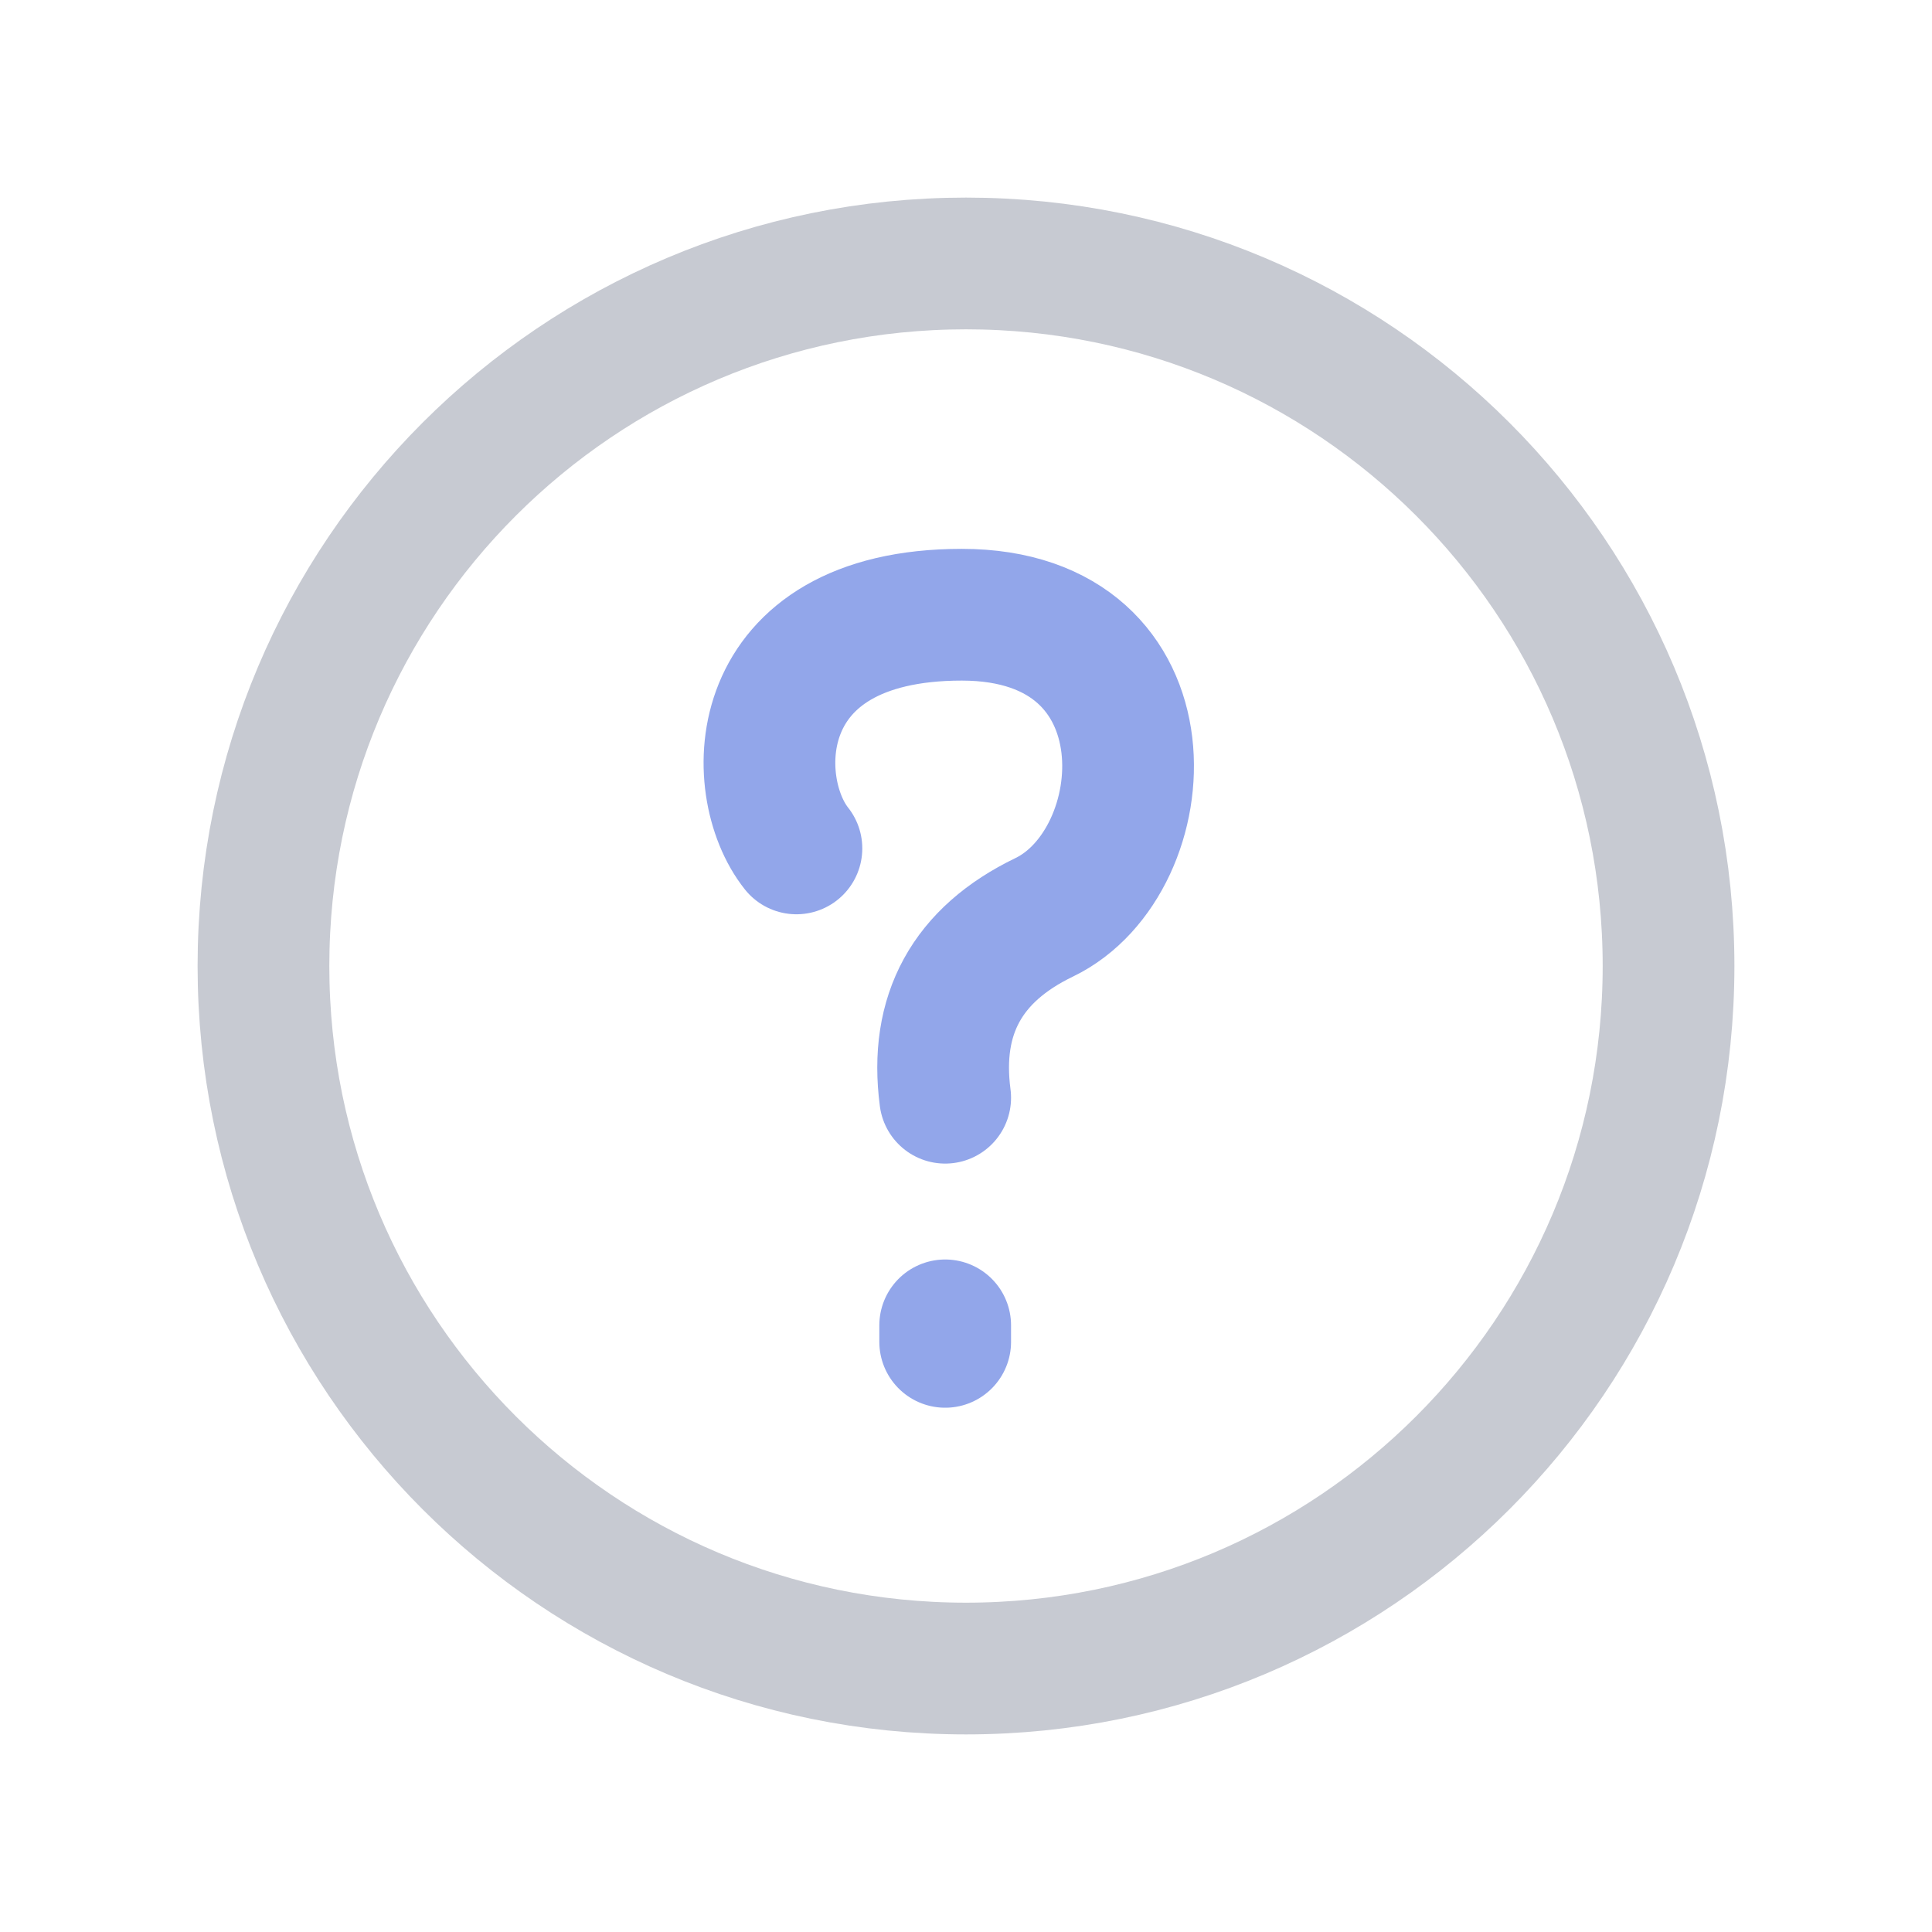 <?xml version="1.0" encoding="UTF-8"?>
<svg width="22px" height="22px" viewBox="0 0 22 22" version="1.1" xmlns="http://www.w3.org/2000/svg" xmlns:xlink="http://www.w3.org/1999/xlink">
    <title>需求_icon</title>
    <g id="页面-1" stroke="none" stroke-width="1" fill="none" fill-rule="evenodd">
        <g id="Yours-Link-表格_1" transform="translate(-22, -840)" stroke-width="1.5">
            <g id="表格" transform="translate(10, 296)">
                <g id="租赁信息备份" transform="translate(0, 8)">
                    <g id="需求" transform="translate(12, 536)">
                        <path d="M11,19 C6.581,19 3,15.419 3,11 C3,6.581 6.581,3 11,3 C15.419,3 19,6.581 19,11 C19,15.419 15.419,19 11,19 Z" id="Fill-10备份" stroke="#C7CAD2"></path>
                        <path d="M9.069,9.661 C8.504,8.952 8.504,7 10.952,7 C13.399,7 13.205,9.812 11.89,10.446 C11.013,10.869 10.638,11.554 10.763,12.5" id="路径-10" stroke="#92A6EA" stroke-linecap="round"></path>
                        <line x1="10.763" y1="15.092" x2="10.763" y2="15.28" id="路径-11" stroke="#92A6EA" stroke-linecap="round"></line>
                    </g>
                </g>
            </g>
        </g>
    </g>
</svg>